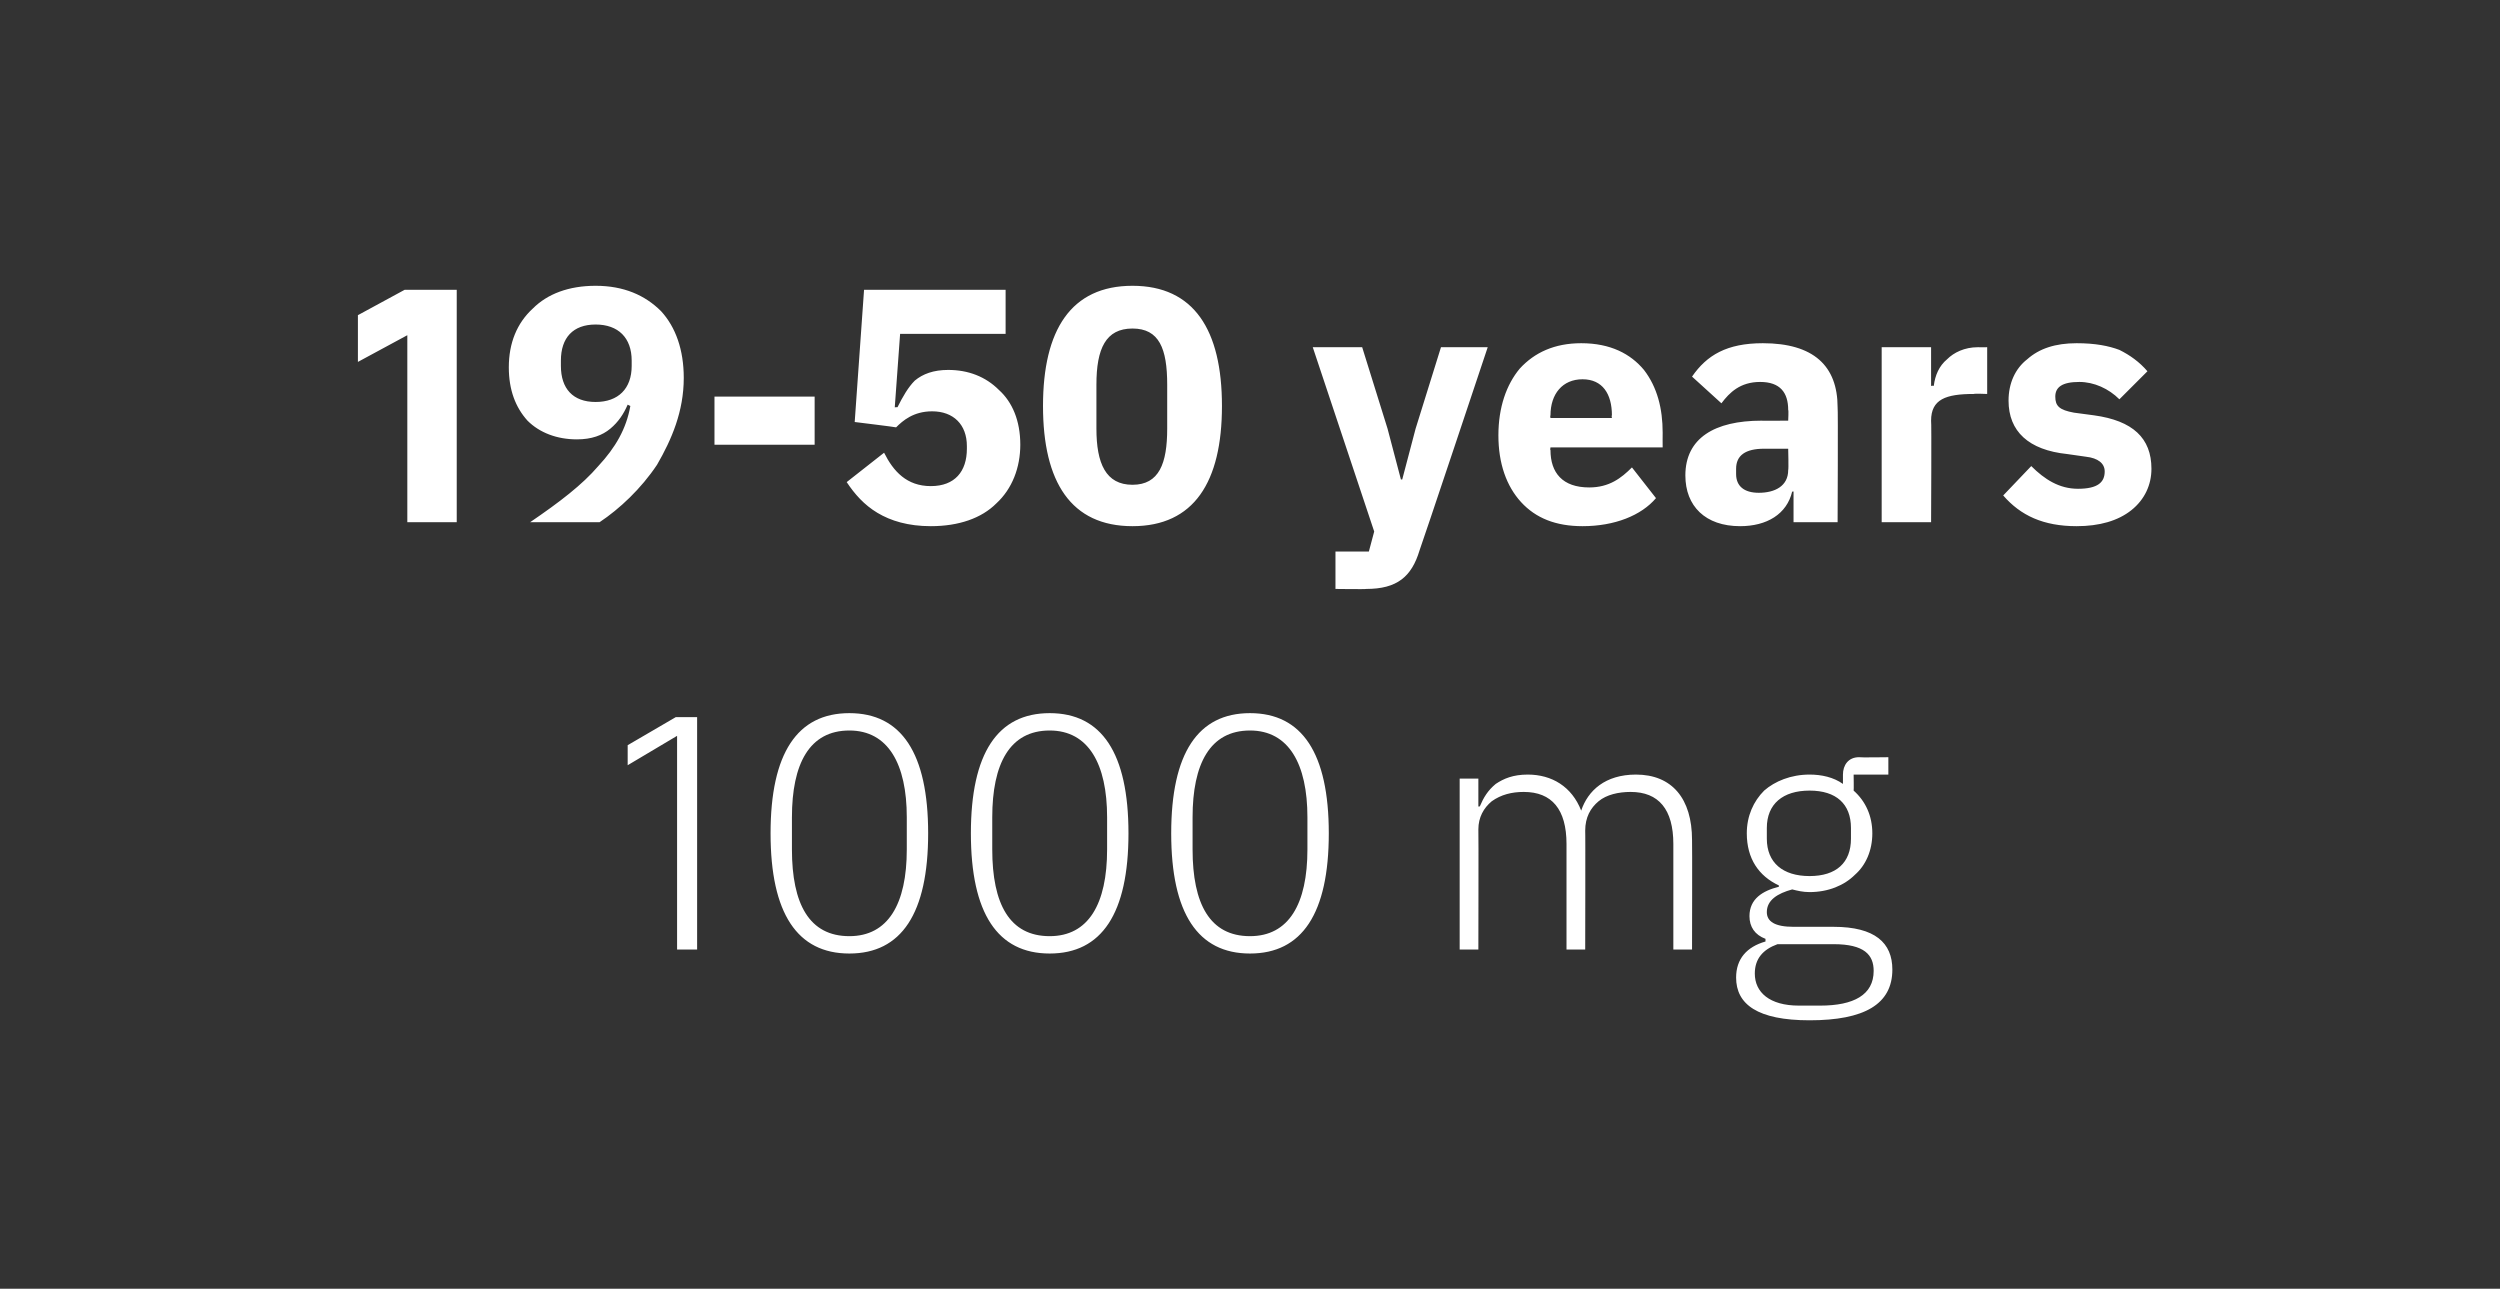 <?xml version="1.0" standalone="no"?><!DOCTYPE svg PUBLIC "-//W3C//DTD SVG 1.1//EN" "http://www.w3.org/Graphics/SVG/1.1/DTD/svg11.dtd"><svg xmlns="http://www.w3.org/2000/svg" version="1.1" width="187.2px" height="96.5px" viewBox="0 -1 187.2 96.5" style="top:-1px"><rect x="0" y="-1" width="187.2" height="96.5" fill="#333333" stroke="none"/>  <desc>19 50 years 1000 mg</desc>  <defs/>  <g id="Polygon163949">    <path d="M 50.6 52.7 L 52.2 52.7 L 52.2 70.1 L 50.7 70.1 L 50.7 54.1 L 47 56.3 L 47 54.8 L 50.6 52.7 Z M 69.5 61.4 C 69.5 55.4 67.5 52.4 63.6 52.4 C 59.7 52.4 57.7 55.4 57.7 61.4 C 57.7 67.4 59.7 70.4 63.6 70.4 C 67.5 70.4 69.5 67.4 69.5 61.4 Z M 59.3 62.6 C 59.3 62.6 59.3 60.2 59.3 60.2 C 59.3 56.2 60.6 53.7 63.6 53.7 C 66.5 53.7 67.9 56.2 67.9 60.2 C 67.9 60.2 67.9 62.6 67.9 62.6 C 67.9 66.7 66.5 69.1 63.6 69.1 C 60.6 69.1 59.3 66.7 59.3 62.6 Z M 84.5 61.4 C 84.5 55.4 82.5 52.4 78.6 52.4 C 74.7 52.4 72.7 55.4 72.7 61.4 C 72.7 67.4 74.7 70.4 78.6 70.4 C 82.5 70.4 84.5 67.4 84.5 61.4 Z M 74.3 62.6 C 74.3 62.6 74.3 60.2 74.3 60.2 C 74.3 56.2 75.6 53.7 78.6 53.7 C 81.5 53.7 82.9 56.2 82.9 60.2 C 82.9 60.2 82.9 62.6 82.9 62.6 C 82.9 66.7 81.5 69.1 78.6 69.1 C 75.6 69.1 74.3 66.7 74.3 62.6 Z M 99.5 61.4 C 99.5 55.4 97.5 52.4 93.6 52.4 C 89.7 52.4 87.7 55.4 87.7 61.4 C 87.7 67.4 89.7 70.4 93.6 70.4 C 97.5 70.4 99.5 67.4 99.5 61.4 Z M 89.3 62.6 C 89.3 62.6 89.3 60.2 89.3 60.2 C 89.3 56.2 90.6 53.7 93.6 53.7 C 96.5 53.7 97.9 56.2 97.9 60.2 C 97.9 60.2 97.9 62.6 97.9 62.6 C 97.9 66.7 96.5 69.1 93.6 69.1 C 90.6 69.1 89.3 66.7 89.3 62.6 Z M 110.7 70.1 C 110.7 70.1 110.72 61.13 110.7 61.1 C 110.7 60.2 111.1 59.5 111.7 59 C 112.4 58.5 113.2 58.3 114.1 58.3 C 116.2 58.3 117.3 59.6 117.3 62.2 C 117.3 62.16 117.3 70.1 117.3 70.1 L 118.7 70.1 C 118.7 70.1 118.72 61.16 118.7 61.2 C 118.7 60.2 119.1 59.5 119.7 59 C 120.3 58.5 121.2 58.3 122.1 58.3 C 124.2 58.3 125.3 59.6 125.3 62.2 C 125.3 62.16 125.3 70.1 125.3 70.1 L 126.7 70.1 C 126.7 70.1 126.72 61.91 126.7 61.9 C 126.7 58.8 125.2 57 122.5 57 C 120.2 57 118.9 58.2 118.4 59.7 C 118.4 59.7 118.4 59.7 118.4 59.7 C 117.7 57.9 116.2 57 114.4 57 C 113.3 57 112.6 57.3 112 57.7 C 111.4 58.2 111.1 58.7 110.8 59.4 C 110.8 59.36 110.7 59.4 110.7 59.4 L 110.7 57.3 L 109.3 57.3 L 109.3 70.1 L 110.7 70.1 Z M 137.3 68.4 C 137.3 68.4 134.3 68.4 134.3 68.4 C 132.9 68.4 132.3 68 132.3 67.3 C 132.3 66.4 133.1 65.9 134.2 65.6 C 134.6 65.7 135 65.8 135.5 65.8 C 136.9 65.8 138.1 65.3 138.9 64.5 C 139.7 63.8 140.2 62.7 140.2 61.4 C 140.2 60.1 139.7 59 138.8 58.2 C 138.82 58.21 138.8 57 138.8 57 L 141.4 57 L 141.4 55.7 C 141.4 55.7 139.22 55.73 139.2 55.7 C 138.4 55.7 138 56.3 138 57 C 138 57 138 57.7 138 57.7 C 137.3 57.2 136.4 57 135.5 57 C 134.1 57 132.9 57.5 132.1 58.2 C 131.3 59 130.8 60.1 130.8 61.4 C 130.8 63.3 131.7 64.6 133.2 65.3 C 133.2 65.3 133.2 65.4 133.2 65.4 C 132 65.7 131 66.3 131 67.6 C 131 68.4 131.4 69 132.2 69.3 C 132.2 69.3 132.2 69.5 132.2 69.5 C 130.8 69.9 130 70.8 130 72.2 C 130 74.2 131.6 75.4 135.5 75.4 C 139.6 75.4 141.7 74.2 141.7 71.6 C 141.7 69.6 140.4 68.4 137.3 68.4 Z M 136.3 74.3 C 136.3 74.3 134.7 74.3 134.7 74.3 C 132.5 74.3 131.4 73.3 131.4 71.9 C 131.4 70.8 132 70.1 133.1 69.7 C 133.1 69.7 137.3 69.7 137.3 69.7 C 139.6 69.7 140.3 70.5 140.3 71.7 C 140.3 73.5 138.8 74.3 136.3 74.3 Z M 132.3 61.8 C 132.3 61.8 132.3 61 132.3 61 C 132.3 59.2 133.5 58.2 135.5 58.2 C 137.5 58.2 138.6 59.2 138.6 61 C 138.6 61 138.6 61.8 138.6 61.8 C 138.6 63.6 137.5 64.6 135.5 64.6 C 133.5 64.6 132.3 63.6 132.3 61.8 Z " stroke="none" fill="#fff"/>  </g>  <g id="Polygon163948">    <path d="M 30.3 20.7 L 34.2 20.7 L 34.2 38.1 L 30.5 38.1 L 30.5 24.1 L 26.8 26.1 L 26.8 22.6 L 30.3 20.7 Z M 49.5 22.3 C 48.3 21.1 46.7 20.4 44.6 20.4 C 42.6 20.4 41 21 39.9 22.1 C 38.7 23.2 38.1 24.7 38.1 26.5 C 38.1 28.2 38.6 29.5 39.5 30.5 C 40.4 31.4 41.7 31.9 43.2 31.9 C 44.3 31.9 45.1 31.6 45.7 31.1 C 46.3 30.6 46.7 30 47 29.3 C 47 29.3 47.2 29.4 47.2 29.4 C 46.9 31.1 46.1 32.5 44.8 33.9 C 43.6 35.3 41.9 36.6 39.7 38.1 C 39.7 38.1 44.9 38.1 44.9 38.1 C 46.4 37.1 48 35.6 49.2 33.8 C 50.3 31.9 51.2 29.8 51.2 27.3 C 51.2 25.2 50.6 23.5 49.5 22.3 Z M 42 26.4 C 42 26.4 42 26 42 26 C 42 24.3 42.9 23.3 44.6 23.3 C 46.3 23.3 47.3 24.3 47.3 26 C 47.3 26 47.3 26.4 47.3 26.4 C 47.3 28.1 46.3 29.1 44.6 29.1 C 42.9 29.1 42 28.1 42 26.4 Z M 61 32.3 L 61 28.7 L 53.5 28.7 L 53.5 32.3 L 61 32.3 Z M 75.3 20.7 L 64.7 20.7 L 64 30.6 C 64 30.6 67.09 30.98 67.1 31 C 67.6 30.5 68.4 29.8 69.8 29.8 C 71.4 29.8 72.4 30.8 72.4 32.4 C 72.4 32.4 72.4 32.6 72.4 32.6 C 72.4 34.3 71.5 35.4 69.7 35.4 C 67.9 35.4 66.9 34.3 66.2 32.9 C 66.2 32.9 63.4 35.1 63.4 35.1 C 64 36 64.7 36.8 65.7 37.4 C 66.7 38 68 38.4 69.7 38.4 C 71.8 38.4 73.5 37.8 74.6 36.7 C 75.8 35.6 76.4 34 76.4 32.3 C 76.4 30.5 75.8 29.1 74.8 28.2 C 73.8 27.2 72.5 26.7 71 26.7 C 69.9 26.7 69.1 27 68.5 27.5 C 68 28 67.6 28.7 67.2 29.5 C 67.24 29.48 67 29.5 67 29.5 L 67.4 24 L 75.3 24 L 75.3 20.7 Z M 91.5 29.4 C 91.5 23.7 89.4 20.4 84.8 20.4 C 80.2 20.4 78.1 23.7 78.1 29.4 C 78.1 35.1 80.2 38.4 84.8 38.4 C 89.4 38.4 91.5 35.1 91.5 29.4 Z M 82.1 31.1 C 82.1 31.1 82.1 27.8 82.1 27.8 C 82.1 25.1 82.8 23.6 84.8 23.6 C 86.8 23.6 87.4 25.1 87.4 27.8 C 87.4 27.8 87.4 31.1 87.4 31.1 C 87.4 33.7 86.8 35.3 84.8 35.3 C 82.8 35.3 82.1 33.7 82.1 31.1 Z M 106 31.1 L 105 34.9 L 104.9 34.9 L 103.9 31.1 L 102 25 L 98.3 25 L 102.9 38.8 L 102.5 40.3 L 100 40.3 L 100 43.1 C 100 43.1 102.31 43.13 102.3 43.1 C 104.6 43.1 105.7 42.2 106.3 40.2 C 106.34 40.16 111.4 25 111.4 25 L 107.9 25 L 106 31.1 Z M 124 36.3 C 124 36.3 122.2 34 122.2 34 C 121.4 34.8 120.5 35.5 119 35.5 C 117 35.5 116.1 34.4 116.1 32.7 C 116.06 32.71 116.1 32.5 116.1 32.5 L 124.5 32.5 C 124.5 32.5 124.49 31.41 124.5 31.4 C 124.5 29.6 124.1 28 123.1 26.7 C 122.1 25.5 120.6 24.7 118.4 24.7 C 116.4 24.7 114.9 25.4 113.8 26.6 C 112.8 27.8 112.2 29.5 112.2 31.6 C 112.2 33.7 112.8 35.4 113.9 36.6 C 115 37.8 116.5 38.4 118.5 38.4 C 120.9 38.4 122.9 37.6 124 36.3 Z M 120.7 30.1 C 120.66 30.11 120.7 30.3 120.7 30.3 L 116.1 30.3 C 116.1 30.3 116.06 30.13 116.1 30.1 C 116.1 28.5 117 27.4 118.5 27.4 C 120 27.4 120.7 28.5 120.7 30.1 Z M 137.6 29.5 C 137.64 29.51 137.6 38.1 137.6 38.1 L 134.3 38.1 L 134.3 35.8 C 134.3 35.8 134.16 35.83 134.2 35.8 C 133.8 37.5 132.3 38.4 130.3 38.4 C 127.7 38.4 126.2 36.9 126.2 34.6 C 126.2 31.8 128.4 30.5 131.9 30.5 C 131.86 30.51 133.9 30.5 133.9 30.5 C 133.9 30.5 133.94 29.68 133.9 29.7 C 133.9 28.4 133.3 27.6 131.8 27.6 C 130.3 27.6 129.5 28.4 128.9 29.2 C 128.9 29.2 126.7 27.2 126.7 27.2 C 127.8 25.6 129.3 24.7 132 24.7 C 135.8 24.7 137.6 26.4 137.6 29.5 Z M 133.9 32.6 C 133.9 32.6 132.14 32.61 132.1 32.6 C 130.7 32.6 130 33.1 130 34.1 C 130 34.1 130 34.5 130 34.5 C 130 35.4 130.6 35.9 131.7 35.9 C 132.9 35.9 133.9 35.4 133.9 34.2 C 133.94 34.16 133.9 32.6 133.9 32.6 Z M 144.6 38.1 C 144.6 38.1 144.64 30.46 144.6 30.5 C 144.6 28.9 145.7 28.5 147.8 28.5 C 147.84 28.46 148.8 28.5 148.8 28.5 L 148.8 25 C 148.8 25 148.11 25.01 148.1 25 C 147.1 25 146.3 25.4 145.8 25.9 C 145.2 26.4 144.9 27.1 144.8 27.9 C 144.76 27.86 144.6 27.9 144.6 27.9 L 144.6 25 L 140.9 25 L 140.9 38.1 L 144.6 38.1 Z M 159.6 37.2 C 160.6 36.4 161.1 35.3 161.1 34.1 C 161.1 31.8 159.7 30.5 156.8 30.1 C 156.8 30.1 155.3 29.9 155.3 29.9 C 154.2 29.7 153.9 29.4 153.9 28.7 C 153.9 28 154.4 27.6 155.7 27.6 C 156.8 27.6 157.9 28.1 158.7 28.9 C 158.7 28.9 160.8 26.8 160.8 26.8 C 160.2 26.1 159.5 25.6 158.7 25.2 C 157.9 24.9 156.9 24.7 155.5 24.7 C 153.9 24.7 152.7 25.1 151.8 25.9 C 150.9 26.6 150.4 27.7 150.4 29 C 150.4 31.3 151.9 32.7 154.8 33 C 154.8 33 156.2 33.2 156.2 33.2 C 157.1 33.3 157.6 33.7 157.6 34.3 C 157.6 35.1 157.1 35.6 155.6 35.6 C 154.2 35.6 153.1 34.9 152.1 33.9 C 152.1 33.9 150 36.1 150 36.1 C 151.3 37.6 153 38.4 155.5 38.4 C 157.2 38.4 158.6 38 159.6 37.2 Z " stroke="none" fill="#fff"/>  </g></svg>